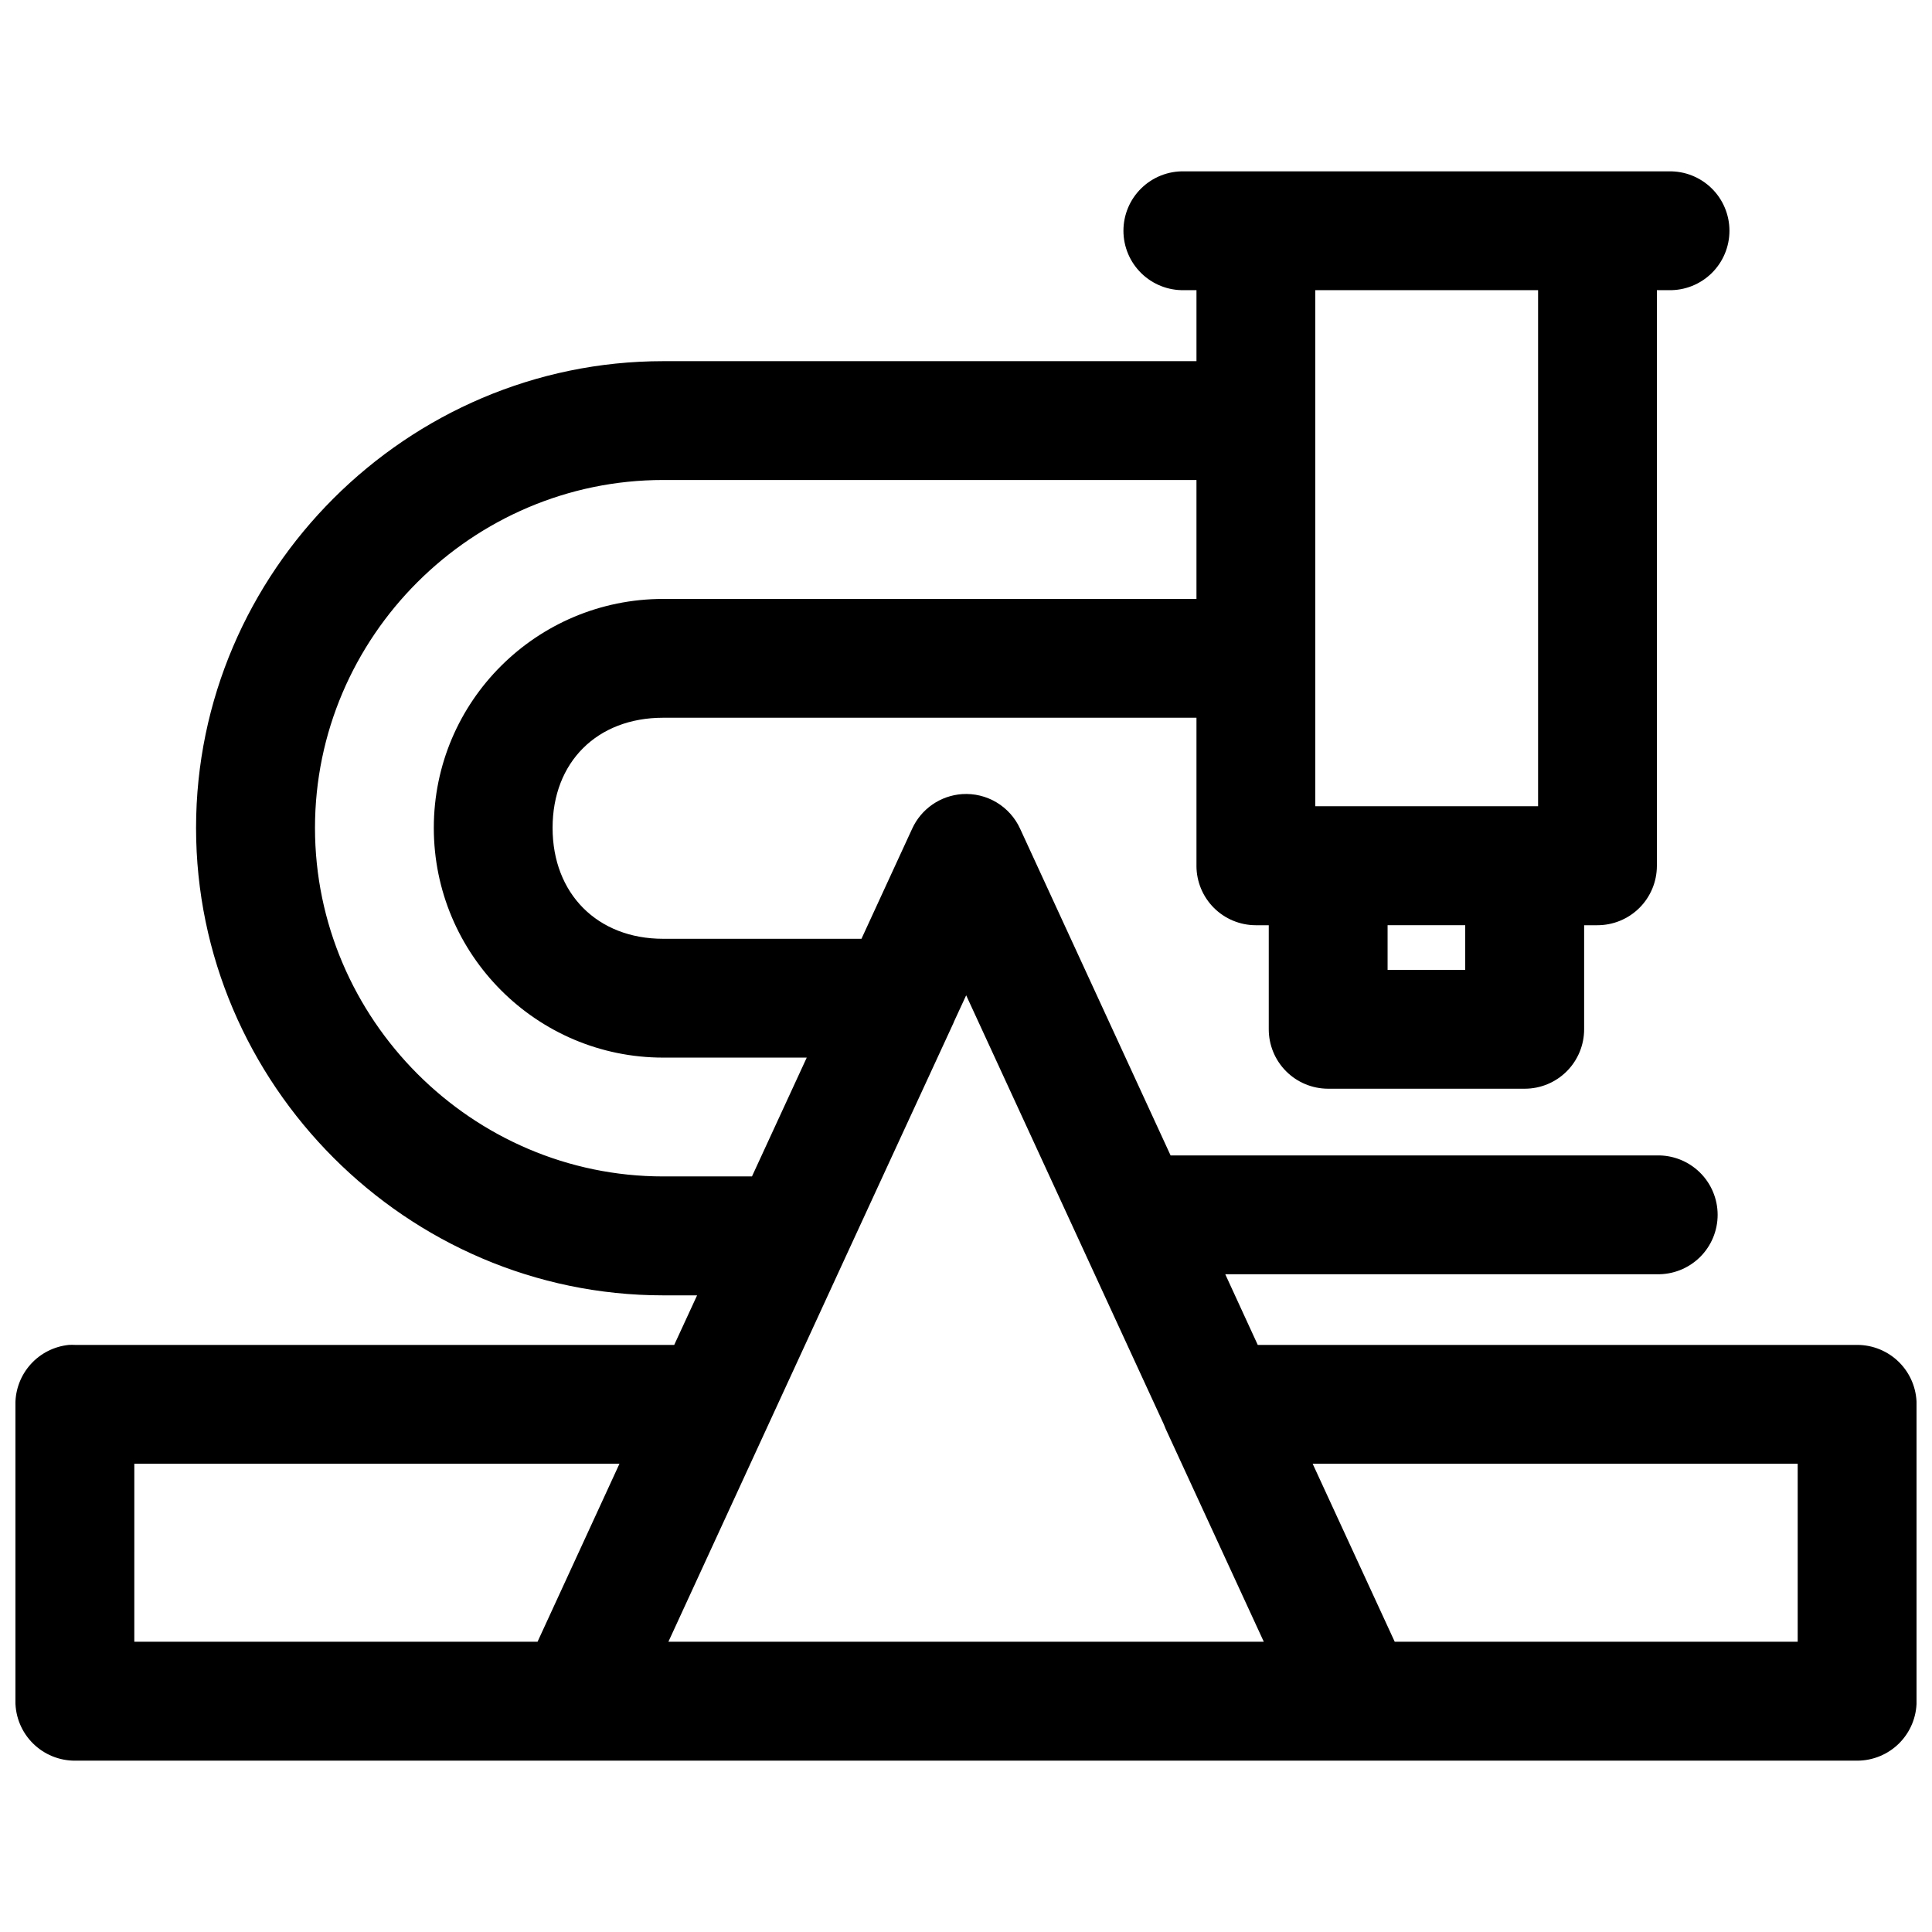<?xml version="1.0" encoding="UTF-8"?>
<!-- Uploaded to: SVG Repo, www.svgrepo.com, Generator: SVG Repo Mixer Tools -->
<svg width="800px" height="800px" version="1.1" viewBox="144 144 512 512" xmlns="http://www.w3.org/2000/svg">
 <defs>
  <clipPath id="a">
   <path d="m148.09 189h503.81v422h-503.81z"/>
  </clipPath>
 </defs>
 <g clip-path="url(#a)">
  <path d="m457.82 189.41c-4.234-0.098-8.332 1.52-11.359 4.484-3.031 2.961-4.738 7.019-4.738 11.258 0 4.238 1.707 8.297 4.738 11.258 3.027 2.965 7.125 4.582 11.359 4.488h3.258v18.816h-141.32c-67.914 0-123.8 55.742-123.8 123.68 0 67.938 55.863 123.89 123.8 123.89l8.977 0.004-6.059 13.129h-158.79c-0.543-0.027-1.086-0.027-1.629 0-3.887 0.391-7.492 2.211-10.109 5.109-2.621 2.898-4.07 6.668-4.066 10.574v78.781c0.008 4.18 1.68 8.188 4.644 11.133 2.965 2.949 6.981 4.598 11.16 4.582h472.32c4.164-0.012 8.156-1.668 11.102-4.613 2.941-2.945 4.602-6.938 4.609-11.102v-78.781c-0.016-4.16-1.68-8.145-4.621-11.082-2.945-2.938-6.934-4.594-11.09-4.602h-158.89l-8.609-18.727h114.39c4.234 0.094 8.328-1.523 11.359-4.484 3.027-2.965 4.734-7.023 4.734-11.258 0-4.238-1.707-8.297-4.734-11.258-3.031-2.965-7.125-4.582-11.359-4.488h-128.88l-39.883-86.59c-1.328-2.906-3.508-5.336-6.246-6.973-2.742-1.637-5.914-2.402-9.098-2.191-2.832 0.191-5.555 1.145-7.887 2.758-2.336 1.613-4.188 3.824-5.367 6.406l-13.438 29.18h-52.551c-17.434 0-29.305-11.953-29.305-29.398s11.809-29.184 29.305-29.184h141.33v39.27h-0.004c0.012 4.16 1.664 8.148 4.602 11.094 2.938 2.941 6.922 4.606 11.082 4.621h3.477v27.523c-0.016 4.172 1.625 8.184 4.566 11.148 2.941 2.965 6.938 4.637 11.113 4.656h52.184c4.184-0.008 8.188-1.68 11.137-4.644 2.945-2.965 4.594-6.981 4.578-11.16v-27.52h3.477l-0.004-0.004c4.184 0.016 8.199-1.633 11.164-4.578 2.965-2.949 4.633-6.953 4.644-11.137v-152.58h3.137c4.234 0.094 8.328-1.523 11.359-4.488 3.027-2.961 4.734-7.019 4.734-11.258 0-4.238-1.707-8.297-4.734-11.258-3.031-2.965-7.125-4.582-11.359-4.484zm34.746 31.488h59.043v136.77h-59.043zm-172.81 50.305h141.32v31.52h-141.32c-33.508 0-60.793 27.109-60.793 60.668s27.219 60.887 60.793 60.887h38.039l-14.516 31.488h-23.523c-50.668 0-92.281-41.707-92.281-92.375s41.594-92.188 92.281-92.188zm191.97 117.99h20.57v11.84h-20.57zm-111.68 18.574 52.43 113.8h-0.004c0.141 0.387 0.293 0.766 0.461 1.141l25.984 56.363h-157.78l46.492-100.98 14.359-31.148 14.699-31.855v-0.004c0.043-0.109 0.086-0.223 0.129-0.336zm-220.45 124.14h128.57l-21.711 47.172h-106.86zm312.27 0h128.54v47.172h-106.79z"/>
 </g>
</svg>